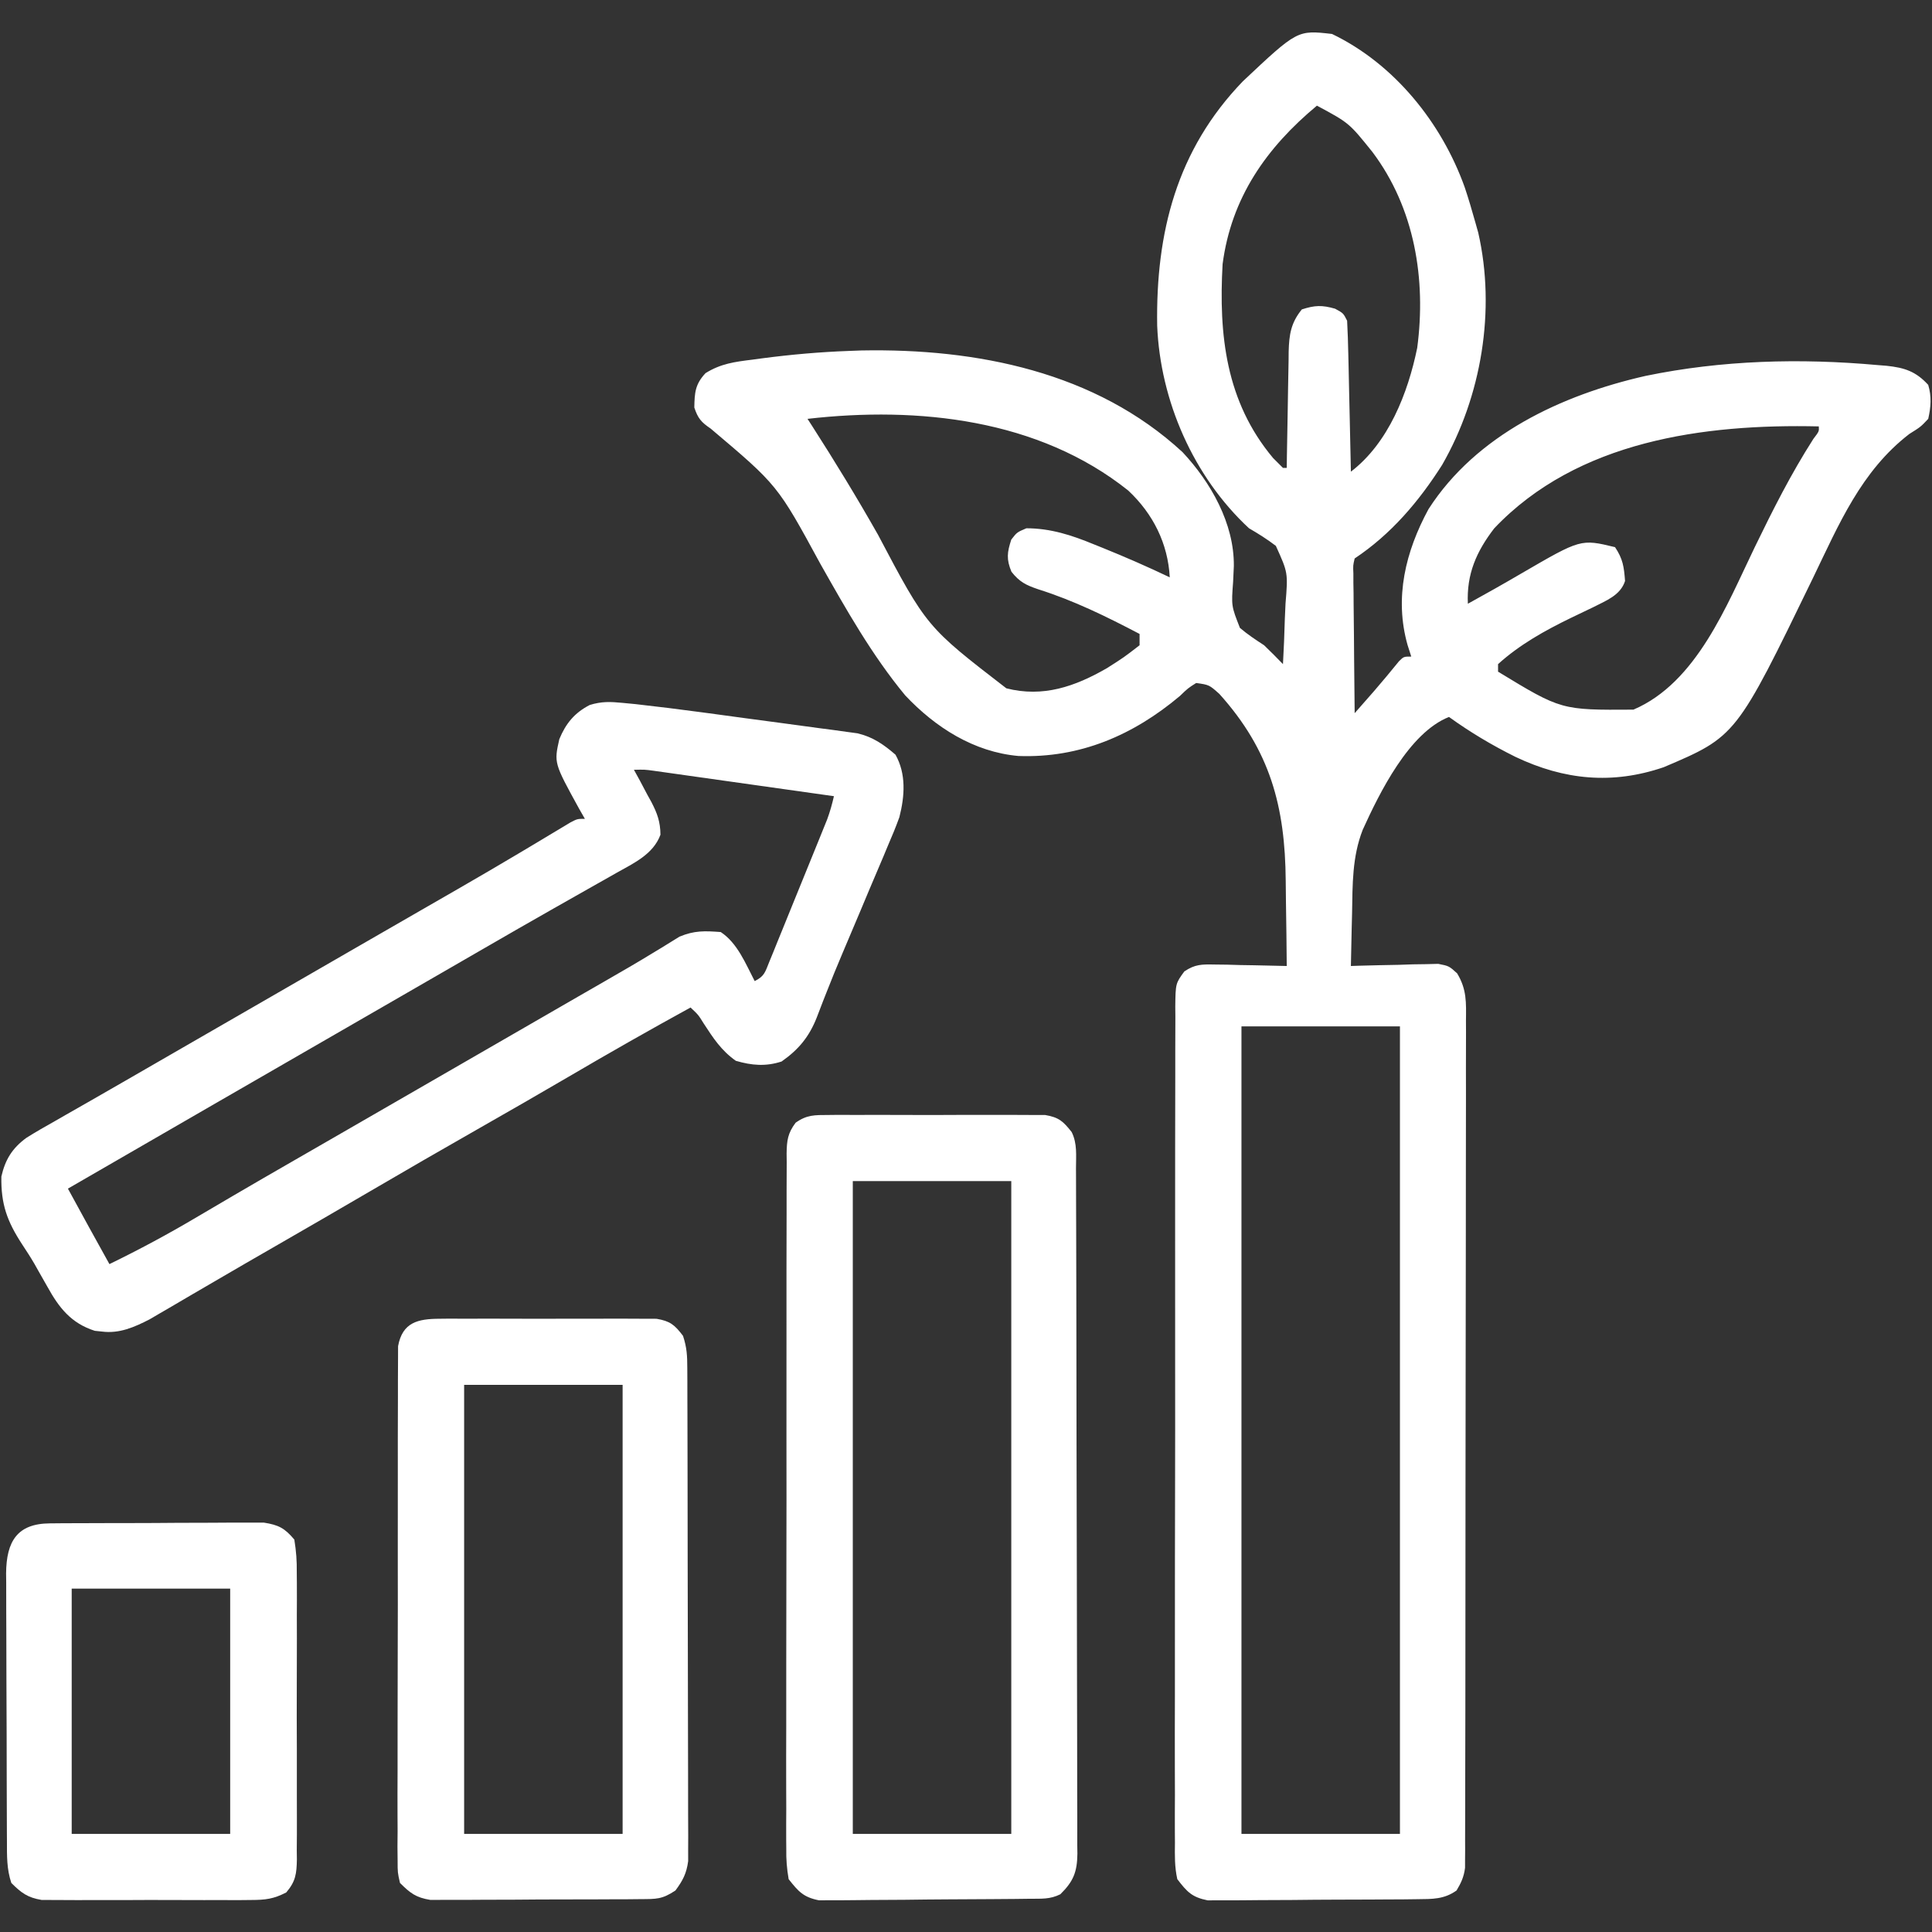 <?xml version="1.0" encoding="UTF-8"?> <svg xmlns="http://www.w3.org/2000/svg" version="1.1" width="512" height="512"><rect width="100%" height="100%" fill="#333333" stroke="none"/><path d="M0 0 C16.529 7.947 29.049 23.553 35.163 40.627 C36.204 43.728 37.116 46.849 38 50 C38.248 50.878 38.495 51.756 38.75 52.66 C43.439 73.208 39.602 96.047 29.188 114.188 C23.003 123.922 15.651 132.566 6 139 C5.564 140.85 5.564 140.85 5.659 142.991 C5.66 144.222 5.66 144.222 5.66 145.478 C5.676 146.364 5.691 147.251 5.707 148.164 C5.711 149.071 5.716 149.978 5.72 150.913 C5.737 153.817 5.774 156.721 5.812 159.625 C5.828 161.591 5.841 163.557 5.854 165.523 C5.887 170.349 5.938 175.174 6 180 C7.098 178.751 8.196 177.5 9.293 176.25 C10.21 175.206 10.21 175.206 11.145 174.141 C13.391 171.549 15.572 168.909 17.738 166.25 C19 165 19 165 21 165 C20.678 163.993 20.355 162.986 20.023 161.949 C16.457 149.385 19.499 137.116 25.562 125.938 C38.242 106.207 60.854 95.66 83.062 90.625 C103.312 86.435 124.063 85.893 144.625 87.75 C145.4 87.812 146.176 87.873 146.975 87.937 C151.752 88.45 154.727 89.422 158 93 C158.924 96.087 158.71 98.869 158 102 C156 104.125 156 104.125 153 106 C140.215 115.843 134.331 129.953 127.488 144.107 C107.095 186.157 107.095 186.157 87.895 194.32 C74.298 198.966 61.552 197.727 48.629 191.588 C42.437 188.518 36.601 185.045 31 181 C20.406 185.179 12.586 201.112 8.137 210.899 C5.324 218.082 5.444 225.436 5.312 233.062 C5.279 234.419 5.245 235.775 5.209 237.131 C5.127 240.42 5.058 243.71 5 247 C5.767 246.974 6.533 246.948 7.323 246.921 C10.799 246.817 14.274 246.752 17.75 246.688 C19.56 246.625 19.56 246.625 21.406 246.561 C22.566 246.544 23.727 246.528 24.922 246.512 C25.99 246.486 27.058 246.459 28.159 246.432 C31 247 31 247 33.147 248.94 C35.727 253.201 35.55 256.641 35.494 261.534 C35.499 262.499 35.504 263.464 35.509 264.459 C35.52 267.695 35.503 270.931 35.486 274.168 C35.488 276.488 35.492 278.807 35.497 281.126 C35.507 287.428 35.492 293.729 35.471 300.031 C35.454 306.619 35.457 313.207 35.458 319.796 C35.457 330.86 35.439 341.924 35.412 352.988 C35.383 364.373 35.369 375.758 35.371 387.143 C35.371 388.195 35.371 388.195 35.371 389.268 C35.371 389.968 35.371 390.668 35.371 391.39 C35.372 403.693 35.362 415.997 35.346 428.3 C35.338 433.541 35.335 438.783 35.334 444.024 C35.332 450.192 35.32 456.36 35.299 462.528 C35.294 464.795 35.291 467.063 35.292 469.33 C35.293 472.418 35.282 475.505 35.267 478.593 C35.271 479.496 35.274 480.4 35.277 481.33 C35.27 482.157 35.264 482.984 35.257 483.836 C35.256 484.549 35.254 485.261 35.253 485.996 C34.954 488.364 34.226 489.961 33 492 C29.711 494.342 26.613 494.269 22.658 494.306 C20.731 494.33 20.731 494.33 18.765 494.355 C17.365 494.361 15.966 494.367 14.566 494.371 C13.127 494.38 11.687 494.389 10.248 494.398 C7.232 494.415 4.217 494.423 1.202 494.426 C-2.656 494.431 -6.514 494.469 -10.372 494.514 C-13.344 494.544 -16.317 494.551 -19.29 494.552 C-20.712 494.556 -22.134 494.569 -23.556 494.59 C-25.547 494.617 -27.538 494.609 -29.529 494.599 C-31.226 494.607 -31.226 494.607 -32.958 494.615 C-37.145 493.769 -38.404 492.384 -41 489 C-41.729 485.796 -41.671 482.664 -41.628 479.39 C-41.635 478.417 -41.642 477.444 -41.65 476.441 C-41.667 473.176 -41.649 469.913 -41.631 466.648 C-41.636 464.309 -41.644 461.97 -41.653 459.631 C-41.671 453.276 -41.658 446.921 -41.639 440.566 C-41.624 434.594 -41.63 428.623 -41.635 422.652 C-41.643 410.82 -41.627 398.989 -41.597 387.158 C-41.568 375.676 -41.561 364.194 -41.576 352.712 C-41.593 340.209 -41.597 327.706 -41.58 315.203 C-41.571 308.584 -41.567 301.965 -41.576 295.347 C-41.583 289.126 -41.571 282.905 -41.544 276.685 C-41.537 274.398 -41.537 272.111 -41.544 269.825 C-41.553 266.71 -41.537 263.597 -41.515 260.483 C-41.523 259.572 -41.531 258.661 -41.54 257.722 C-41.459 251.633 -41.459 251.633 -39.14 248.436 C-36.32 246.544 -34.519 246.54 -31.141 246.609 C-29.468 246.629 -29.468 246.629 -27.762 246.648 C-26.023 246.699 -26.023 246.699 -24.25 246.75 C-23.076 246.768 -21.901 246.786 -20.691 246.805 C-17.793 246.852 -14.897 246.918 -12 247 C-12.045 241.38 -12.115 235.761 -12.208 230.142 C-12.236 228.236 -12.257 226.329 -12.271 224.422 C-12.426 204.732 -16.382 189.88 -29.852 174.898 C-32.558 172.486 -32.558 172.486 -36 172 C-38.172 173.378 -38.172 173.378 -40.312 175.438 C-52.676 185.847 -66.835 191.946 -83.098 191.344 C-94.881 190.306 -105.1 183.797 -113.121 175.273 C-121.973 164.563 -128.789 152.456 -135.609 140.401 C-146.941 119.557 -146.941 119.557 -164.68 104.57 C-167.2 102.864 -168.045 101.858 -169 99 C-168.929 95.032 -168.775 92.83 -166.027 89.887 C-161.973 87.36 -158.312 86.892 -153.625 86.312 C-152.737 86.192 -151.848 86.072 -150.933 85.948 C-143.303 84.952 -135.693 84.276 -128 84 C-126.912 83.959 -125.824 83.918 -124.703 83.875 C-94.156 83.301 -62.665 89.538 -39.625 110.812 C-32.121 118.824 -25.917 129.721 -26.018 140.973 C-26.079 142.378 -26.144 143.783 -26.212 145.187 C-26.692 151.584 -26.692 151.584 -24.406 157.398 C-22.358 159.148 -20.255 160.532 -18 162 C-16.305 163.638 -14.632 165.299 -13 167 C-12.776 162.999 -12.614 159 -12.506 154.994 C-12.461 153.635 -12.399 152.276 -12.321 150.918 C-11.66 142.78 -11.66 142.78 -14.883 135.665 C-17.176 133.908 -19.503 132.447 -22 131 C-36.709 117.366 -45.538 97.211 -46.336 77.273 C-46.715 52.686 -41.195 30.745 -23.625 12.539 C-9.179 -1.049 -9.179 -1.049 0 0 Z M-4 19 C-17.37 30.113 -26.695 43.376 -29 61 C-30.048 79.719 -28.155 97.429 -15.625 112.375 C-14.759 113.241 -13.893 114.108 -13 115 C-12.67 115 -12.34 115 -12 115 C-11.985 113.905 -11.971 112.811 -11.956 111.683 C-11.898 107.61 -11.82 103.539 -11.738 99.467 C-11.704 97.706 -11.676 95.946 -11.654 94.185 C-11.62 91.65 -11.568 89.117 -11.512 86.582 C-11.505 85.799 -11.499 85.015 -11.492 84.208 C-11.371 79.674 -10.901 76.561 -8 73 C-4.586 71.887 -2.637 71.816 0.812 72.812 C3 74 3 74 4 76 C4.157 78.988 4.259 81.955 4.316 84.945 C4.337 85.83 4.358 86.715 4.379 87.627 C4.445 90.46 4.504 93.292 4.562 96.125 C4.606 98.043 4.649 99.961 4.693 101.879 C4.801 106.586 4.902 111.293 5 116 C14.951 108.394 20.109 95.214 22.578 83.184 C24.98 65.057 21.926 46.174 10.687 31.257 C4.512 23.573 4.512 23.573 -4 19 Z M-139 102 C-138.599 102.62 -138.198 103.24 -137.785 103.879 C-131.717 113.332 -125.869 122.918 -120.332 132.691 C-107.426 157.133 -107.426 157.133 -86.309 173.41 C-76.583 175.895 -68.099 172.943 -59.637 168.059 C-55.174 165.225 -55.174 165.225 -51 162 C-51 161.01 -51 160.02 -51 159 C-59.762 154.409 -68.4 150.151 -77.857 147.167 C-81.083 146.075 -82.823 145.224 -84.953 142.52 C-86.334 139.196 -86.109 137.401 -85 134 C-83.5 132.062 -83.5 132.062 -81 131 C-74.594 131.002 -68.978 132.83 -63.125 135.25 C-62.349 135.561 -61.572 135.873 -60.772 136.194 C-54.77 138.622 -48.842 141.208 -43 144 C-43.489 135.042 -47.395 127.192 -54 121 C-77.751 102.041 -109.663 98.647 -139 102 Z M43 131 C38.274 137.136 35.626 143.14 36 151 C40.78 148.37 45.527 145.694 50.235 142.937 C65.933 133.811 65.933 133.811 75 136 C77.112 139.168 77.368 141.23 77.656 144.965 C76.418 148.804 72.601 150.176 69.184 151.935 C67.235 152.892 65.275 153.821 63.312 154.75 C56.379 158.122 49.764 161.798 44 167 C44 167.66 44 168.32 44 169 C60.75 179.187 60.75 179.187 79.875 179.062 C96.668 171.898 104.612 151.328 112.062 135.938 C116.833 126.106 121.664 116.52 127.564 107.311 C129.088 105.312 129.088 105.312 129 104 C98.567 103.307 65.069 107.777 43 131 Z M-24 263 C-24 333.62 -24 404.24 -24 477 C-10.14 477 3.72 477 18 477 C18 406.38 18 335.76 18 263 C4.14 263 -9.72 263 -24 263 Z " fill="#FFFFFF" transform="translate(353,9)"></path><path d="M0 0 C1.147 0.11 2.294 0.22 3.476 0.334 C9.271 0.983 15.052 1.694 20.83 2.476 C22.087 2.645 23.344 2.814 24.64 2.988 C27.272 3.344 29.904 3.702 32.535 4.062 C35.897 4.522 39.261 4.968 42.625 5.41 C45.861 5.839 49.096 6.284 52.33 6.726 C53.532 6.882 54.734 7.039 55.973 7.2 C57.092 7.357 58.211 7.513 59.363 7.675 C60.343 7.807 61.323 7.94 62.333 8.076 C66.403 9.062 69.223 11.02 72.361 13.734 C75.223 18.821 74.825 24.706 73.392 30.297 C72.47 32.857 71.445 35.341 70.357 37.835 C69.783 39.217 69.783 39.217 69.197 40.626 C67.978 43.545 66.733 46.452 65.486 49.359 C64.677 51.284 63.869 53.21 63.062 55.136 C61.487 58.898 59.896 62.652 58.294 66.403 C56.837 69.832 55.429 73.274 54.073 76.745 C53.613 77.908 53.613 77.908 53.145 79.096 C52.584 80.523 52.034 81.953 51.497 83.389 C49.47 88.52 46.681 91.892 42.174 95.046 C37.953 96.412 34.263 96.088 30.049 94.859 C26.215 92.143 24.112 88.919 21.564 85.011 C20.11 82.664 20.11 82.664 18.049 80.734 C7.149 86.707 -3.637 92.852 -14.359 99.137 C-22.193 103.723 -30.064 108.241 -37.951 112.734 C-47.673 118.273 -57.36 123.868 -67.018 129.517 C-75.346 134.387 -83.695 139.219 -92.056 144.03 C-97.162 146.968 -102.263 149.911 -107.348 152.884 C-109.725 154.274 -112.104 155.659 -114.484 157.044 C-116.159 158.022 -117.83 159.005 -119.501 159.988 C-120.521 160.581 -121.541 161.174 -122.592 161.785 C-123.484 162.307 -124.377 162.83 -125.296 163.368 C-129.362 165.46 -133.328 167.206 -137.951 166.609 C-138.57 166.544 -139.189 166.48 -139.826 166.414 C-146.122 164.4 -149.31 160.303 -152.389 154.734 C-153.156 153.383 -153.925 152.033 -154.693 150.683 C-155.069 150.015 -155.446 149.346 -155.833 148.657 C-156.854 146.901 -157.965 145.198 -159.084 143.503 C-163.069 137.396 -164.719 132.847 -164.588 125.523 C-163.564 121.038 -161.727 118.041 -157.98 115.284 C-155.468 113.71 -152.914 112.243 -150.326 110.796 C-149.359 110.241 -148.392 109.685 -147.396 109.112 C-145.321 107.922 -143.244 106.737 -141.163 105.558 C-137.976 103.748 -134.802 101.919 -131.631 100.082 C-126.181 96.925 -120.725 93.781 -115.266 90.641 C-109.825 87.51 -104.388 84.372 -98.951 81.234 C-96.785 79.984 -94.618 78.734 -92.451 77.484 C-91.379 76.865 -90.306 76.246 -89.201 75.609 C-79.451 69.984 -79.451 69.984 -76.2 68.108 C-74.037 66.86 -71.873 65.612 -69.71 64.363 C-64.246 61.21 -58.78 58.059 -53.311 54.914 C-51.107 53.645 -48.904 52.377 -46.701 51.109 C-45.636 50.496 -44.57 49.883 -43.473 49.251 C-38.127 46.169 -32.799 43.06 -27.498 39.902 C-26.479 39.295 -25.459 38.688 -24.409 38.062 C-22.479 36.91 -20.551 35.754 -18.626 34.593 C-17.348 33.829 -17.348 33.829 -16.045 33.05 C-15.299 32.601 -14.553 32.152 -13.785 31.689 C-11.951 30.734 -11.951 30.734 -9.951 30.734 C-10.468 29.828 -10.985 28.921 -11.518 27.988 C-18.14 15.936 -18.14 15.936 -16.732 9.636 C-15.036 5.506 -12.707 2.632 -8.651 0.557 C-5.507 -0.401 -3.266 -0.32 0 0 Z M3.049 17.734 C3.566 18.675 4.083 19.616 4.615 20.585 C5.281 21.843 5.947 23.101 6.611 24.359 C6.954 24.976 7.296 25.594 7.648 26.23 C9.226 29.258 10.047 31.515 10.076 34.945 C8.157 40.155 3.003 42.471 -1.65 45.097 C-2.764 45.729 -3.877 46.361 -5.024 47.011 C-5.612 47.343 -6.2 47.674 -6.806 48.015 C-9.318 49.429 -11.824 50.852 -14.331 52.275 C-15.627 53.011 -16.924 53.747 -18.222 54.481 C-24.526 58.053 -30.803 61.67 -37.076 65.296 C-38.139 65.91 -39.202 66.524 -40.298 67.157 C-42.443 68.396 -44.588 69.635 -46.733 70.875 C-52.138 73.997 -57.545 77.115 -62.951 80.234 C-65.118 81.484 -67.285 82.734 -69.451 83.984 C-82.451 91.484 -82.451 91.484 -85.703 93.36 C-87.864 94.607 -90.025 95.853 -92.186 97.1 C-97.689 100.275 -103.193 103.45 -108.697 106.625 C-121.455 113.983 -134.208 121.349 -146.951 128.734 C-143.315 135.418 -139.656 142.088 -135.951 148.734 C-128.046 144.89 -120.386 140.779 -112.826 136.296 C-110.717 135.056 -108.608 133.817 -106.498 132.578 C-105.42 131.943 -104.341 131.309 -103.23 130.656 C-97.861 127.509 -92.469 124.402 -87.076 121.296 C-85.997 120.674 -84.918 120.053 -83.806 119.412 C-81.615 118.149 -79.424 116.887 -77.233 115.625 C-71.805 112.497 -66.378 109.365 -60.951 106.234 C-58.785 104.984 -56.618 103.734 -54.451 102.484 C-53.379 101.865 -52.306 101.246 -51.201 100.609 C-47.951 98.734 -44.701 96.859 -41.451 94.984 C-40.378 94.365 -39.304 93.745 -38.198 93.107 C-36.041 91.863 -33.884 90.619 -31.728 89.374 C-25.013 85.501 -18.3 81.627 -11.587 77.75 C-9.359 76.464 -7.128 75.181 -4.897 73.9 C-0.399 71.316 4.09 68.73 8.51 66.015 C9.146 65.631 9.781 65.247 10.437 64.851 C12.005 63.899 13.563 62.929 15.119 61.957 C19.059 60.312 21.794 60.416 26.049 60.734 C30.483 63.648 32.645 69.123 35.049 73.734 C37.669 72.424 37.818 71.332 38.912 68.645 C39.269 67.777 39.626 66.909 39.994 66.015 C40.374 65.07 40.755 64.125 41.146 63.152 C41.541 62.186 41.935 61.22 42.341 60.225 C43.176 58.178 44.007 56.129 44.835 54.079 C46.103 50.942 47.381 47.809 48.66 44.677 C49.469 42.69 50.277 40.702 51.084 38.714 C51.466 37.776 51.849 36.837 52.242 35.87 C52.596 34.993 52.95 34.115 53.315 33.211 C53.626 32.441 53.938 31.672 54.259 30.879 C55.008 28.846 55.568 26.845 56.049 24.734 C48.983 23.734 41.918 22.738 34.851 21.743 C32.447 21.404 30.042 21.065 27.637 20.725 C24.185 20.236 20.732 19.75 17.279 19.265 C16.201 19.112 15.123 18.959 14.012 18.801 C13.011 18.661 12.01 18.521 10.979 18.376 C10.098 18.252 9.216 18.128 8.308 18 C5.931 17.675 5.931 17.675 3.049 17.734 Z " fill="#FFFFFF" transform="translate(164.951,186.266)"></path><path d="M0 0 C0.648 -0.007 1.295 -0.014 1.963 -0.021 C4.097 -0.039 6.231 -0.027 8.365 -0.014 C9.852 -0.016 11.339 -0.02 12.826 -0.025 C15.94 -0.031 19.053 -0.023 22.167 -0.004 C26.155 0.019 30.142 0.006 34.131 -0.018 C37.2 -0.033 40.269 -0.028 43.339 -0.018 C44.809 -0.015 46.28 -0.018 47.75 -0.028 C49.807 -0.038 51.862 -0.022 53.918 0 C55.087 0.003 56.257 0.006 57.461 0.01 C61.075 0.622 62.218 1.682 64.459 4.518 C65.988 7.576 65.607 10.772 65.606 14.127 C65.61 14.922 65.614 15.716 65.617 16.535 C65.628 19.212 65.632 21.889 65.636 24.566 C65.642 26.479 65.649 28.392 65.656 30.306 C65.673 35.514 65.684 40.723 65.692 45.932 C65.697 49.184 65.703 52.436 65.71 55.688 C65.729 65.857 65.743 76.026 65.751 86.195 C65.761 97.944 65.787 109.694 65.828 121.444 C65.858 130.518 65.873 139.593 65.876 148.667 C65.878 154.09 65.887 159.514 65.912 164.937 C65.936 170.038 65.94 175.139 65.93 180.24 C65.929 182.114 65.936 183.987 65.949 185.86 C65.967 188.416 65.96 190.971 65.947 193.527 C65.958 194.27 65.969 195.012 65.98 195.778 C65.919 200.632 64.915 203.113 61.459 206.518 C58.698 207.898 56.435 207.675 53.344 207.71 C52.059 207.727 50.774 207.743 49.45 207.759 C48.04 207.771 46.631 207.781 45.221 207.791 C44.512 207.796 43.803 207.802 43.072 207.807 C39.319 207.834 35.565 207.853 31.812 207.868 C27.938 207.884 24.065 207.929 20.191 207.98 C17.21 208.014 14.229 208.025 11.247 208.031 C9.82 208.038 8.392 208.053 6.964 208.077 C4.964 208.108 2.963 208.105 0.962 208.101 C-0.176 208.109 -1.313 208.117 -2.486 208.126 C-6.635 207.3 -7.929 205.818 -10.541 202.518 C-11.032 199.622 -11.215 197.316 -11.169 194.426 C-11.176 193.616 -11.183 192.806 -11.191 191.972 C-11.208 189.26 -11.19 186.55 -11.172 183.838 C-11.177 181.893 -11.185 179.948 -11.194 178.003 C-11.212 172.722 -11.199 167.441 -11.18 162.16 C-11.163 156.637 -11.172 151.113 -11.177 145.59 C-11.182 136.315 -11.166 127.04 -11.138 117.765 C-11.106 107.037 -11.106 96.308 -11.123 85.58 C-11.139 75.265 -11.132 64.95 -11.115 54.634 C-11.108 50.242 -11.109 45.849 -11.117 41.456 C-11.124 36.286 -11.112 31.116 -11.085 25.946 C-11.078 24.047 -11.078 22.147 -11.085 20.247 C-11.094 17.658 -11.078 15.071 -11.056 12.482 C-11.064 11.726 -11.072 10.971 -11.081 10.193 C-11.026 6.746 -10.787 4.847 -8.696 2.052 C-5.717 -0.069 -3.639 0.01 0 0 Z M6.459 17.518 C6.459 74.608 6.459 131.698 6.459 190.518 C20.319 190.518 34.179 190.518 48.459 190.518 C48.459 133.428 48.459 76.338 48.459 17.518 C34.599 17.518 20.739 17.518 6.459 17.518 Z " fill="#FFFFFF" transform="translate(219.541,295.482)"></path><path d="M0 0 C0.648 -0.007 1.295 -0.014 1.963 -0.021 C4.097 -0.039 6.231 -0.027 8.365 -0.014 C9.852 -0.016 11.339 -0.02 12.826 -0.025 C15.94 -0.031 19.053 -0.023 22.167 -0.004 C26.155 0.019 30.142 0.006 34.131 -0.018 C37.2 -0.033 40.269 -0.028 43.339 -0.018 C44.809 -0.015 46.28 -0.018 47.75 -0.028 C49.807 -0.038 51.862 -0.022 53.918 0 C55.087 0.003 56.257 0.006 57.461 0.01 C61.092 0.625 62.244 1.63 64.459 4.518 C65.502 7.648 65.59 9.837 65.599 13.122 C65.605 14.288 65.611 15.455 65.617 16.656 C65.618 18.578 65.618 18.578 65.62 20.539 C65.625 21.9 65.63 23.262 65.635 24.624 C65.648 28.324 65.655 32.025 65.659 35.725 C65.662 38.037 65.666 40.349 65.671 42.661 C65.684 49.894 65.694 57.127 65.698 64.361 C65.702 72.71 65.72 81.06 65.749 89.41 C65.77 95.865 65.781 102.319 65.782 108.774 C65.783 112.629 65.789 116.483 65.807 120.338 C65.823 123.965 65.825 127.591 65.817 131.217 C65.815 133.181 65.829 135.144 65.843 137.108 C65.838 138.28 65.832 139.452 65.826 140.66 C65.829 142.184 65.829 142.184 65.831 143.74 C65.392 147.019 64.413 148.866 62.459 151.518 C58.925 153.873 57.419 153.78 53.231 153.808 C51.946 153.821 50.661 153.834 49.337 153.847 C47.932 153.85 46.528 153.852 45.123 153.854 C43.682 153.86 42.241 153.867 40.8 153.874 C37.779 153.886 34.758 153.889 31.736 153.888 C27.87 153.888 24.005 153.915 20.139 153.95 C17.162 153.972 14.185 153.976 11.208 153.975 C9.783 153.977 8.359 153.986 6.934 154.002 C4.938 154.021 2.942 154.013 0.946 154.003 C-0.189 154.006 -1.323 154.009 -2.492 154.012 C-6.314 153.392 -7.812 152.238 -10.541 149.518 C-11.167 146.772 -11.167 146.772 -11.169 143.559 C-11.182 142.339 -11.195 141.119 -11.208 139.862 C-11.196 138.514 -11.184 137.165 -11.172 135.816 C-11.177 134.394 -11.185 132.971 -11.194 131.548 C-11.212 127.687 -11.199 123.826 -11.18 119.964 C-11.163 115.923 -11.172 111.883 -11.177 107.842 C-11.182 101.056 -11.166 94.271 -11.138 87.485 C-11.106 79.639 -11.106 71.794 -11.123 63.948 C-11.139 56.401 -11.132 48.854 -11.115 41.308 C-11.108 38.096 -11.109 34.884 -11.117 31.672 C-11.124 27.889 -11.112 24.107 -11.085 20.325 C-11.078 18.937 -11.078 17.548 -11.085 16.16 C-11.094 14.265 -11.075 12.371 -11.056 10.476 C-11.053 9.416 -11.05 8.356 -11.047 7.263 C-9.881 0.939 -5.8 0.016 0 0 Z M6.459 17.518 C6.459 56.788 6.459 96.058 6.459 136.518 C20.319 136.518 34.179 136.518 48.459 136.518 C48.459 97.248 48.459 57.978 48.459 17.518 C34.599 17.518 20.739 17.518 6.459 17.518 Z " fill="#FFFFFF" transform="translate(116.541,349.482)"></path><path d="M0 0 C1.958 -0.019 1.958 -0.019 3.955 -0.039 C5.387 -0.042 6.819 -0.044 8.251 -0.045 C9.716 -0.052 11.181 -0.059 12.645 -0.066 C15.72 -0.078 18.794 -0.081 21.868 -0.08 C25.803 -0.08 29.736 -0.107 33.671 -0.142 C36.698 -0.164 39.726 -0.168 42.753 -0.167 C44.203 -0.169 45.653 -0.178 47.103 -0.194 C49.135 -0.213 51.167 -0.205 53.199 -0.195 C54.355 -0.198 55.51 -0.201 56.7 -0.204 C60.642 0.426 62.207 1.233 64.794 4.291 C65.297 7.387 65.478 9.937 65.441 13.035 C65.449 13.916 65.458 14.798 65.467 15.707 C65.489 18.62 65.475 21.533 65.458 24.447 C65.461 26.472 65.466 28.497 65.472 30.522 C65.48 34.765 65.469 39.008 65.446 43.252 C65.417 48.693 65.433 54.133 65.463 59.574 C65.481 63.756 65.476 67.937 65.463 72.118 C65.459 74.124 65.464 76.131 65.475 78.137 C65.488 80.941 65.469 83.743 65.441 86.546 C65.456 87.792 65.456 87.792 65.471 89.062 C65.401 92.86 65.15 94.871 62.657 97.805 C59.29 99.552 57.124 99.797 53.339 99.808 C52.054 99.821 50.769 99.833 49.445 99.846 C48.051 99.839 46.657 99.831 45.262 99.822 C43.824 99.824 42.386 99.828 40.948 99.833 C37.938 99.839 34.93 99.831 31.92 99.812 C28.07 99.789 24.22 99.802 20.37 99.826 C17.402 99.841 14.434 99.836 11.465 99.826 C10.046 99.823 8.627 99.826 7.207 99.836 C5.221 99.846 3.235 99.828 1.249 99.808 C0.12 99.805 -1.008 99.802 -2.171 99.798 C-5.893 99.176 -7.557 97.935 -10.206 95.291 C-11.447 91.568 -11.362 88.105 -11.367 84.227 C-11.372 83.405 -11.377 82.584 -11.382 81.737 C-11.397 79.018 -11.404 76.299 -11.409 73.58 C-11.415 71.69 -11.421 69.801 -11.427 67.911 C-11.437 63.948 -11.443 59.986 -11.447 56.023 C-11.452 50.946 -11.476 45.87 -11.505 40.794 C-11.523 36.89 -11.528 32.987 -11.53 29.084 C-11.533 27.212 -11.541 25.341 -11.554 23.469 C-11.571 20.85 -11.569 18.232 -11.563 15.613 C-11.572 14.841 -11.581 14.069 -11.591 13.274 C-11.524 4.732 -8.614 0.057 0 0 Z M5.794 17.291 C5.794 38.741 5.794 60.191 5.794 82.291 C19.654 82.291 33.514 82.291 47.794 82.291 C47.794 60.841 47.794 39.391 47.794 17.291 C33.934 17.291 20.074 17.291 5.794 17.291 Z " fill="#FFFFFF" transform="translate(13.206,403.709)"></path></svg> 